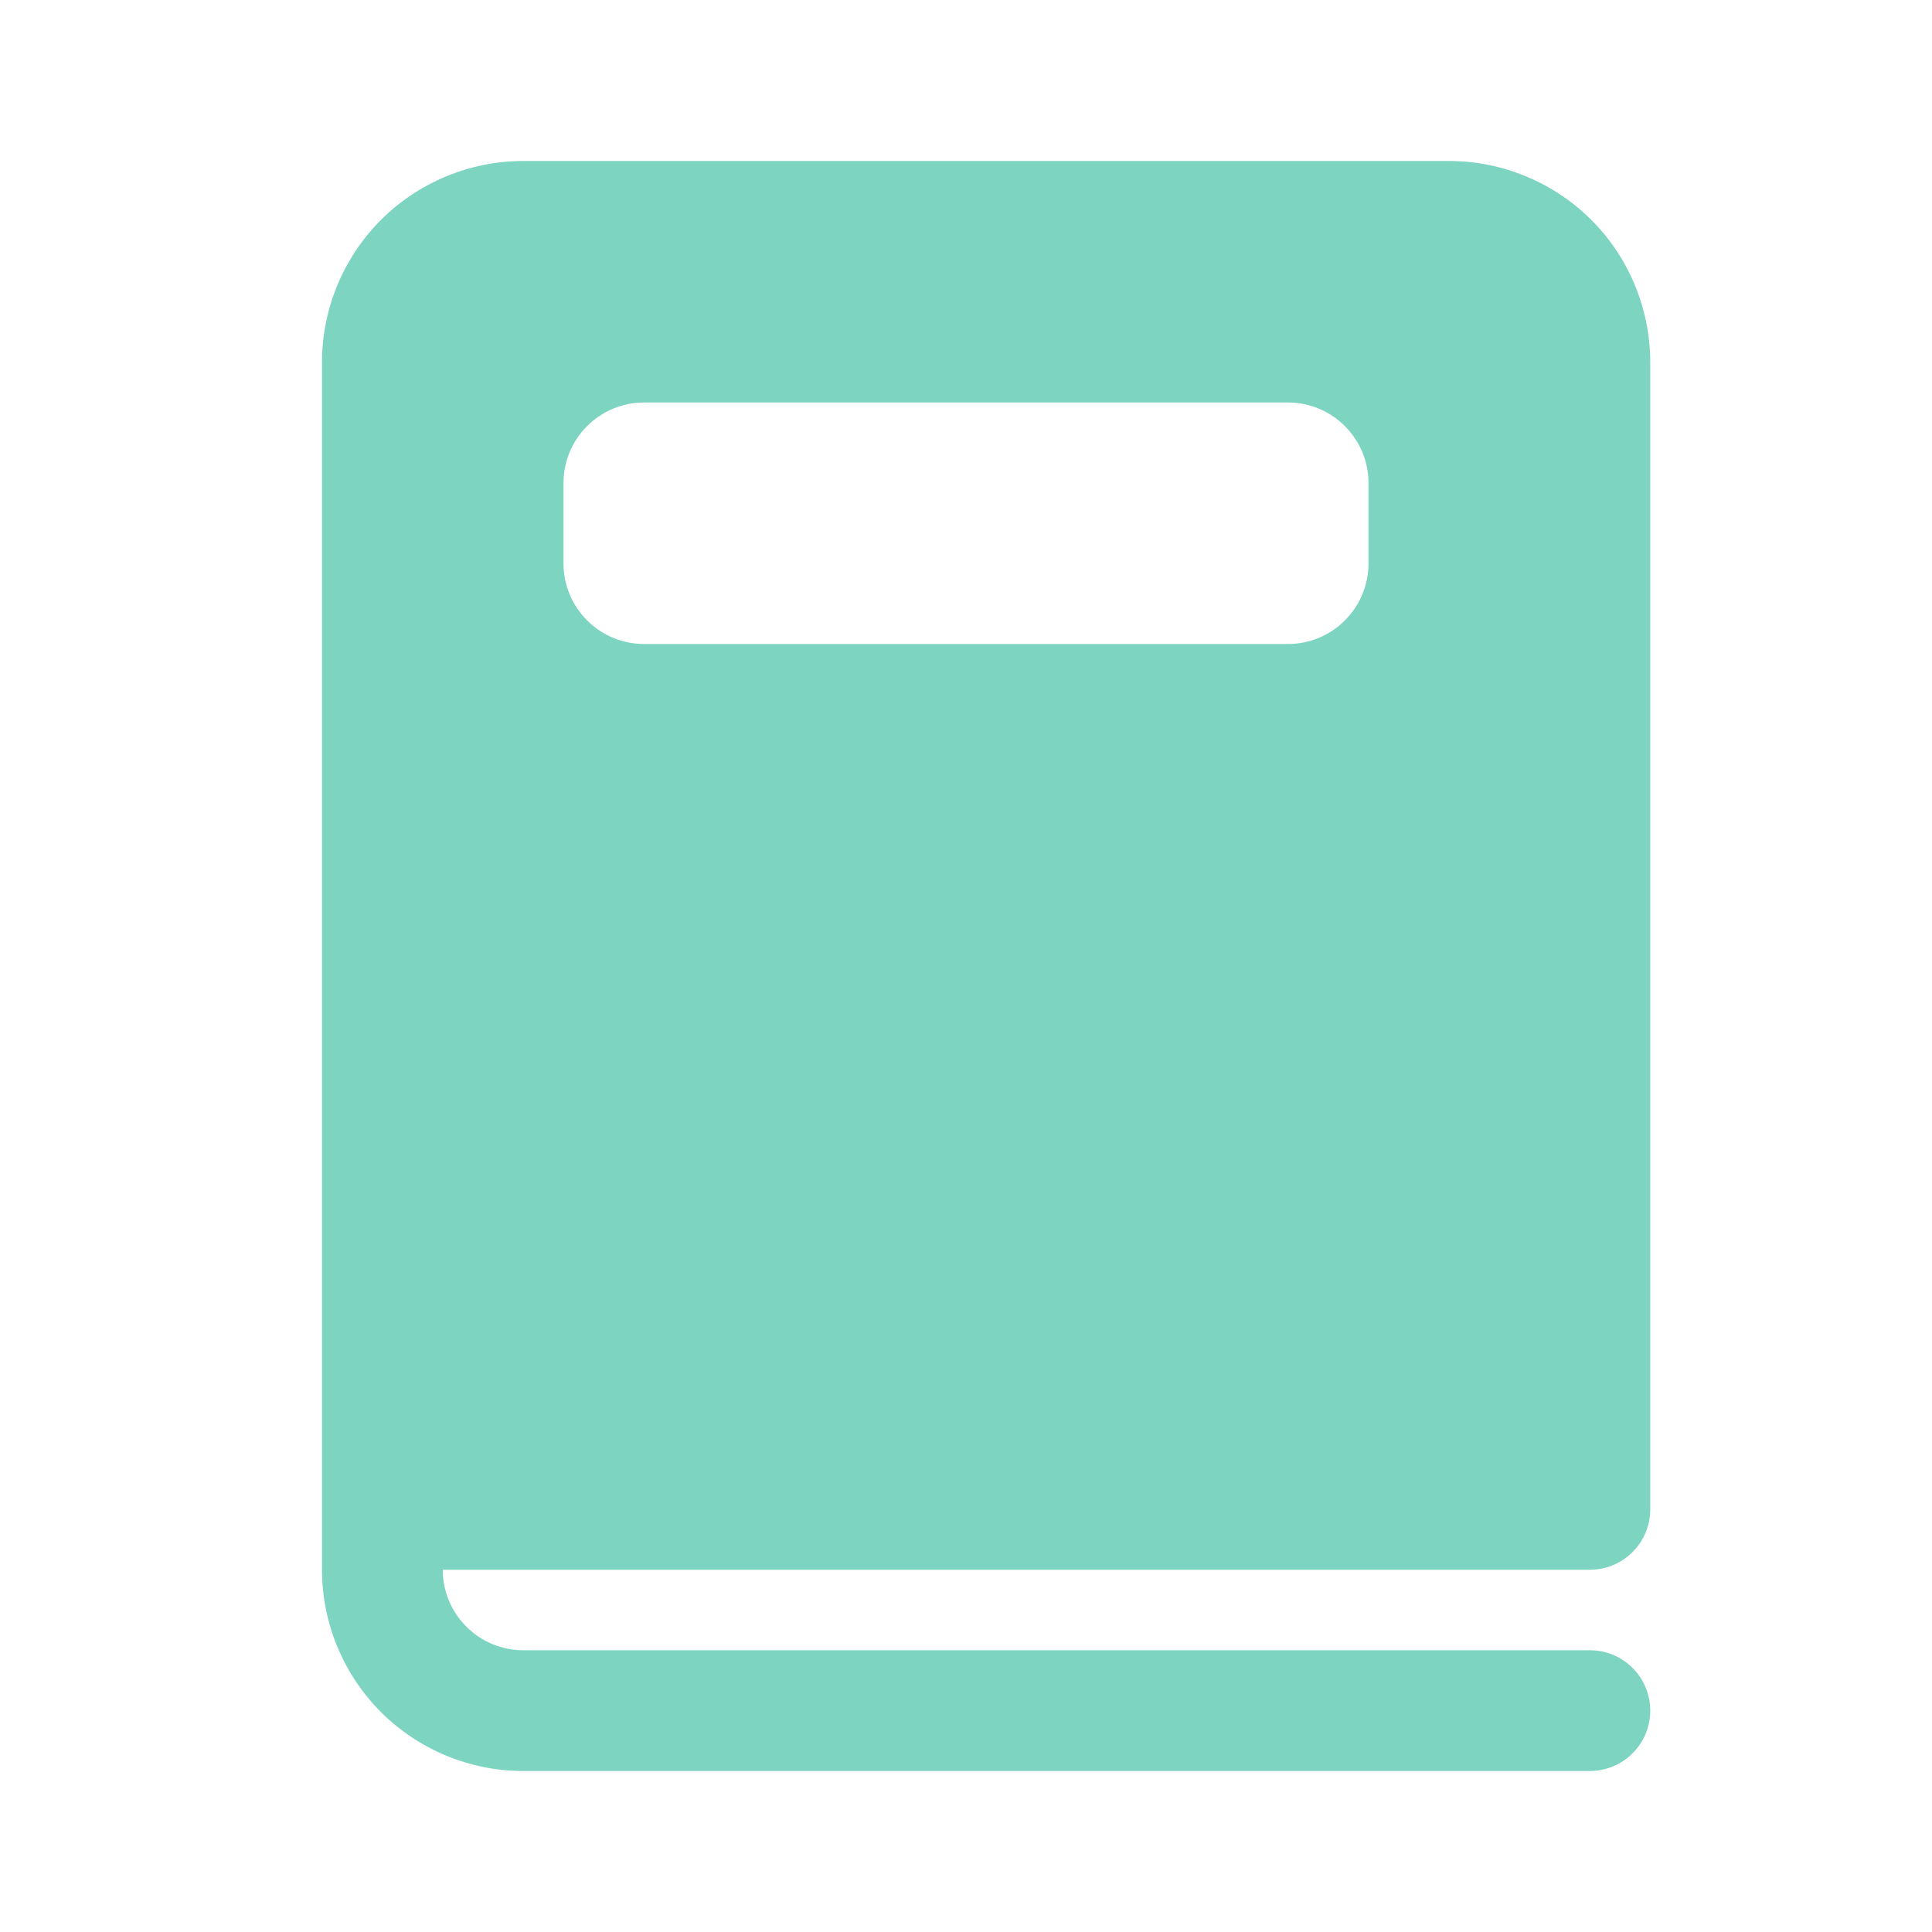 <svg width="18" height="18" viewBox="0 0 18 18" fill="none" xmlns="http://www.w3.org/2000/svg">
<path d="M4.875 1.5C4.378 1.5 3.901 1.698 3.549 2.049C3.198 2.401 3 2.878 3 3.375V14.625C3 15.122 3.198 15.599 3.549 15.951C3.901 16.302 4.378 16.5 4.875 16.5H14.812C14.962 16.5 15.105 16.441 15.21 16.335C15.316 16.23 15.375 16.087 15.375 15.938C15.375 15.788 15.316 15.645 15.21 15.54C15.105 15.434 14.962 15.375 14.812 15.375H4.875C4.676 15.375 4.485 15.296 4.345 15.155C4.204 15.015 4.125 14.824 4.125 14.625H14.812C14.962 14.625 15.105 14.566 15.21 14.46C15.316 14.355 15.375 14.212 15.375 14.062V3.375C15.375 3.129 15.326 2.885 15.232 2.657C15.138 2.43 15 2.223 14.826 2.049C14.652 1.875 14.445 1.737 14.217 1.643C13.99 1.548 13.746 1.5 13.5 1.5H4.875ZM6 3.75H12C12.199 3.75 12.39 3.829 12.53 3.97C12.671 4.11 12.75 4.301 12.75 4.5V5.25C12.75 5.449 12.671 5.64 12.53 5.78C12.39 5.921 12.199 6 12 6H6C5.801 6 5.61 5.921 5.47 5.78C5.329 5.64 5.25 5.449 5.25 5.25V4.5C5.25 4.301 5.329 4.11 5.47 3.97C5.61 3.829 5.801 3.75 6 3.75Z" fill="#7DD4C0"/>
</svg>

